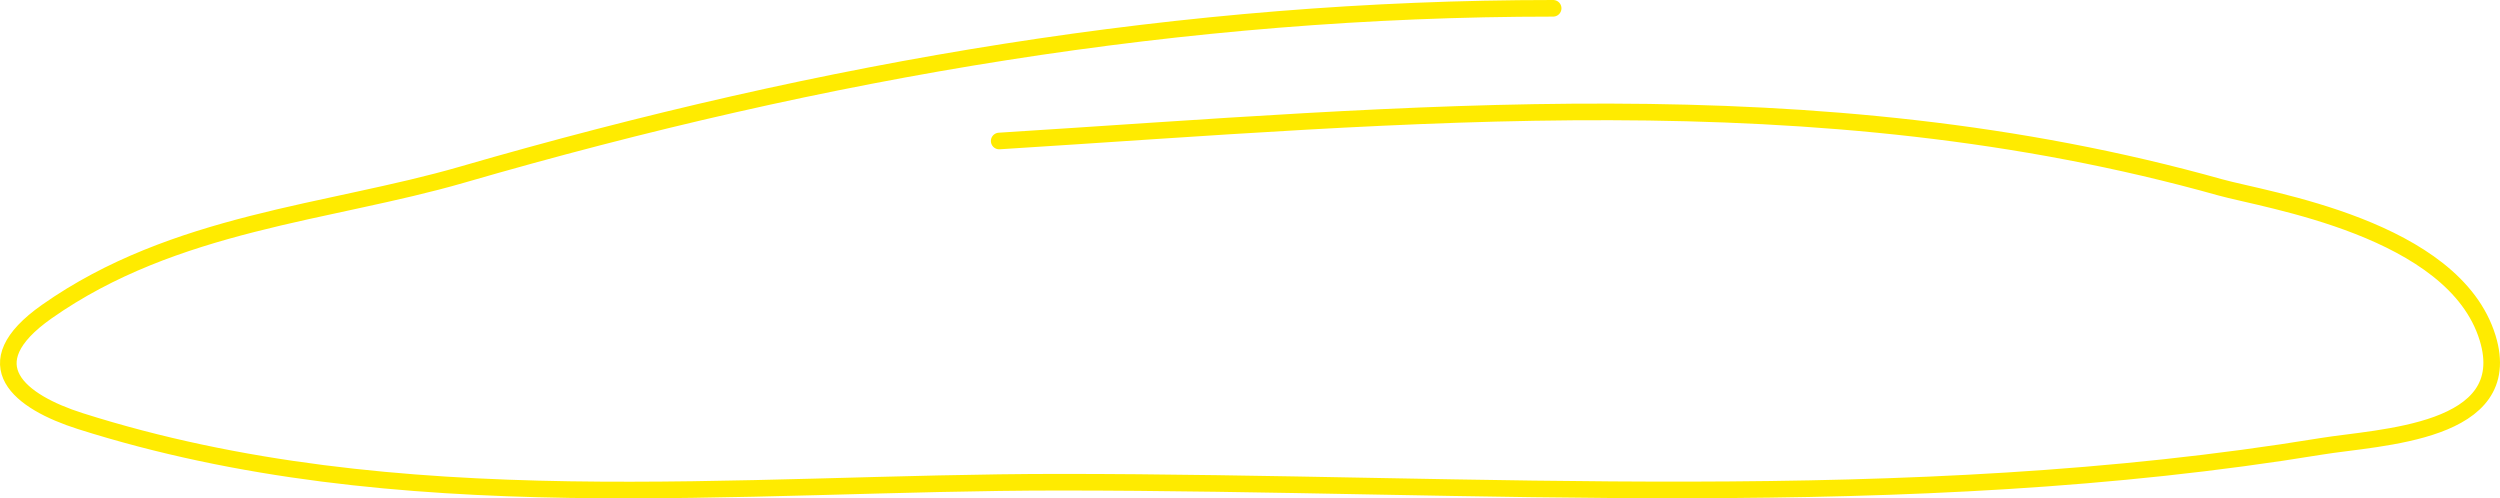 <?xml version="1.0" encoding="UTF-8"?> <svg xmlns="http://www.w3.org/2000/svg" width="301" height="60" viewBox="0 0 301 60" fill="none"> <path d="M186.999 1C142.573 1 99.487 8.321 55.625 21.034C39.601 25.678 21.016 26.702 5.636 37.517C-3.436 43.896 2.378 48.386 9.678 50.704C48.035 62.88 88.887 58.058 127.578 58.058C177.855 58.058 229.289 61.972 279.433 53.747C286.487 52.59 303.052 52.225 299.509 40.687C295.446 27.45 272.787 24.093 267.306 22.555C218.491 8.855 169.369 13.898 120.302 16.976" stroke="#FFEB00" stroke-width="2" stroke-linecap="round"></path> </svg> 